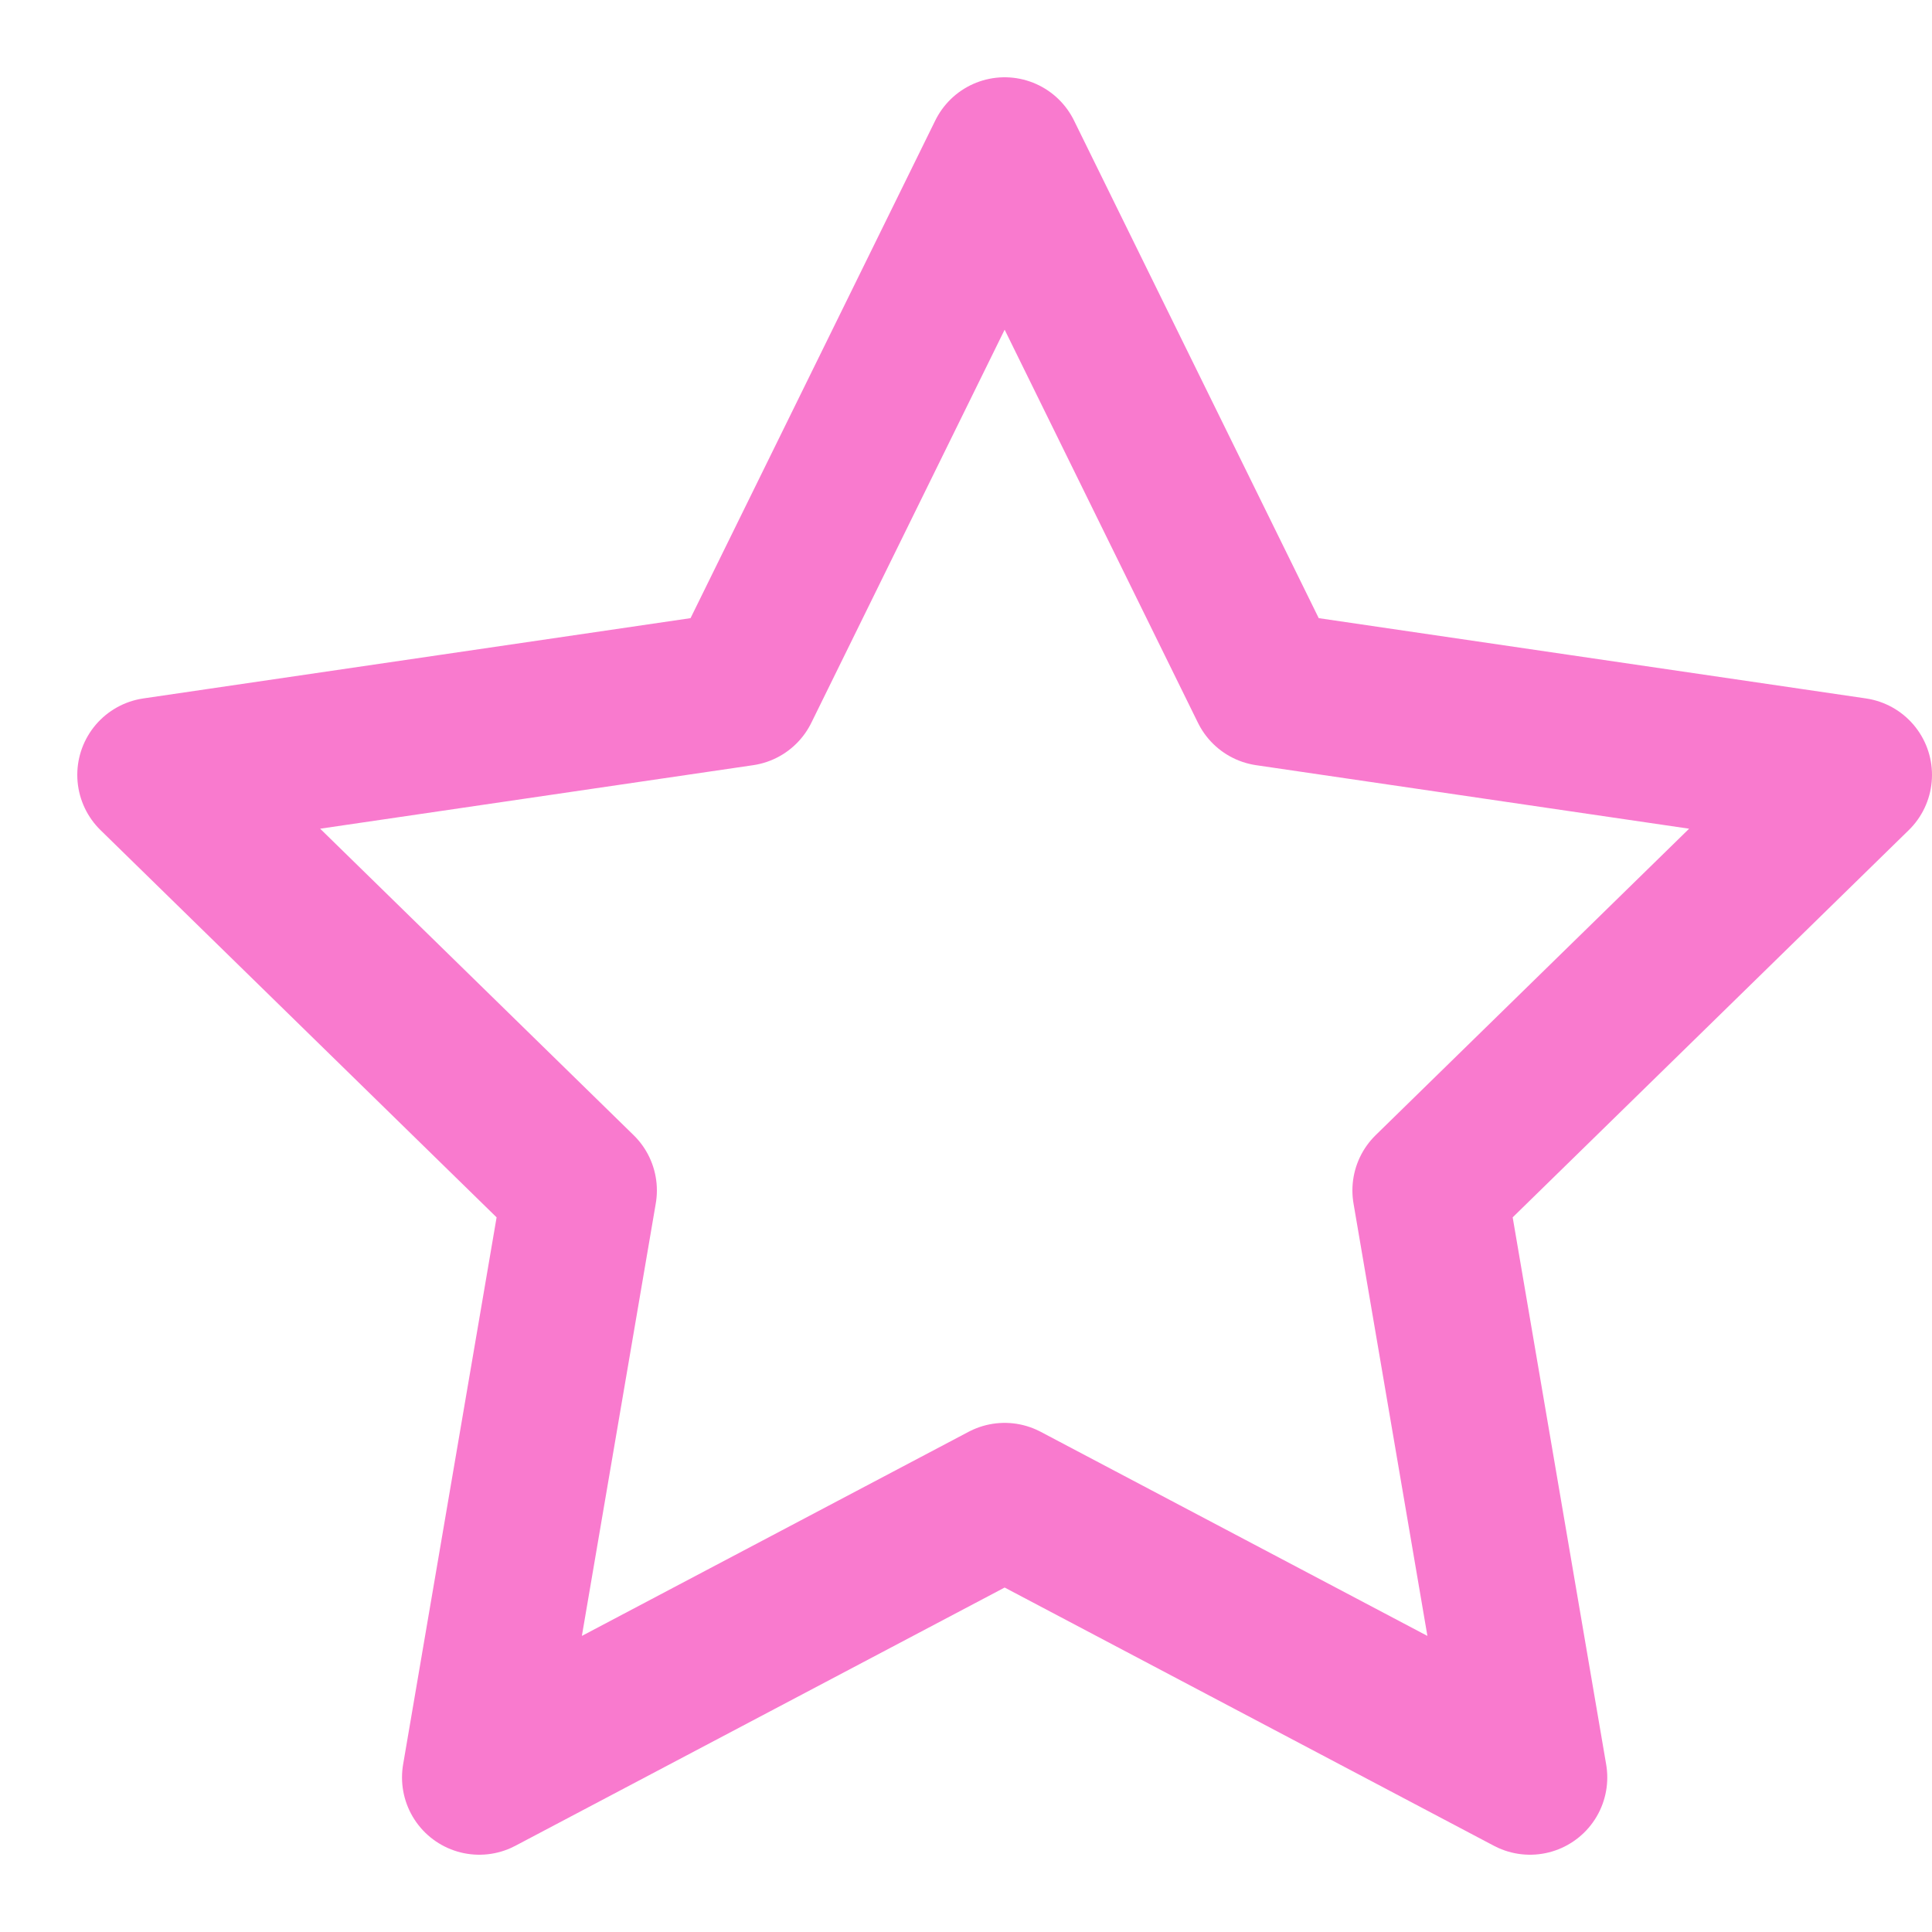 <svg width="25" height="25" viewBox="0 0 25 25" fill="none" xmlns="http://www.w3.org/2000/svg">
<path d="M13 2L16.399 8.912L24 10.027L18.5 15.404L19.798 23L13 19.412L6.202 23L7.5 15.404L2 10.027L9.601 8.912L13 2Z" stroke="#F97ACE" stroke-width="2" stroke-linecap="round" stroke-linejoin="round"/>
</svg>

